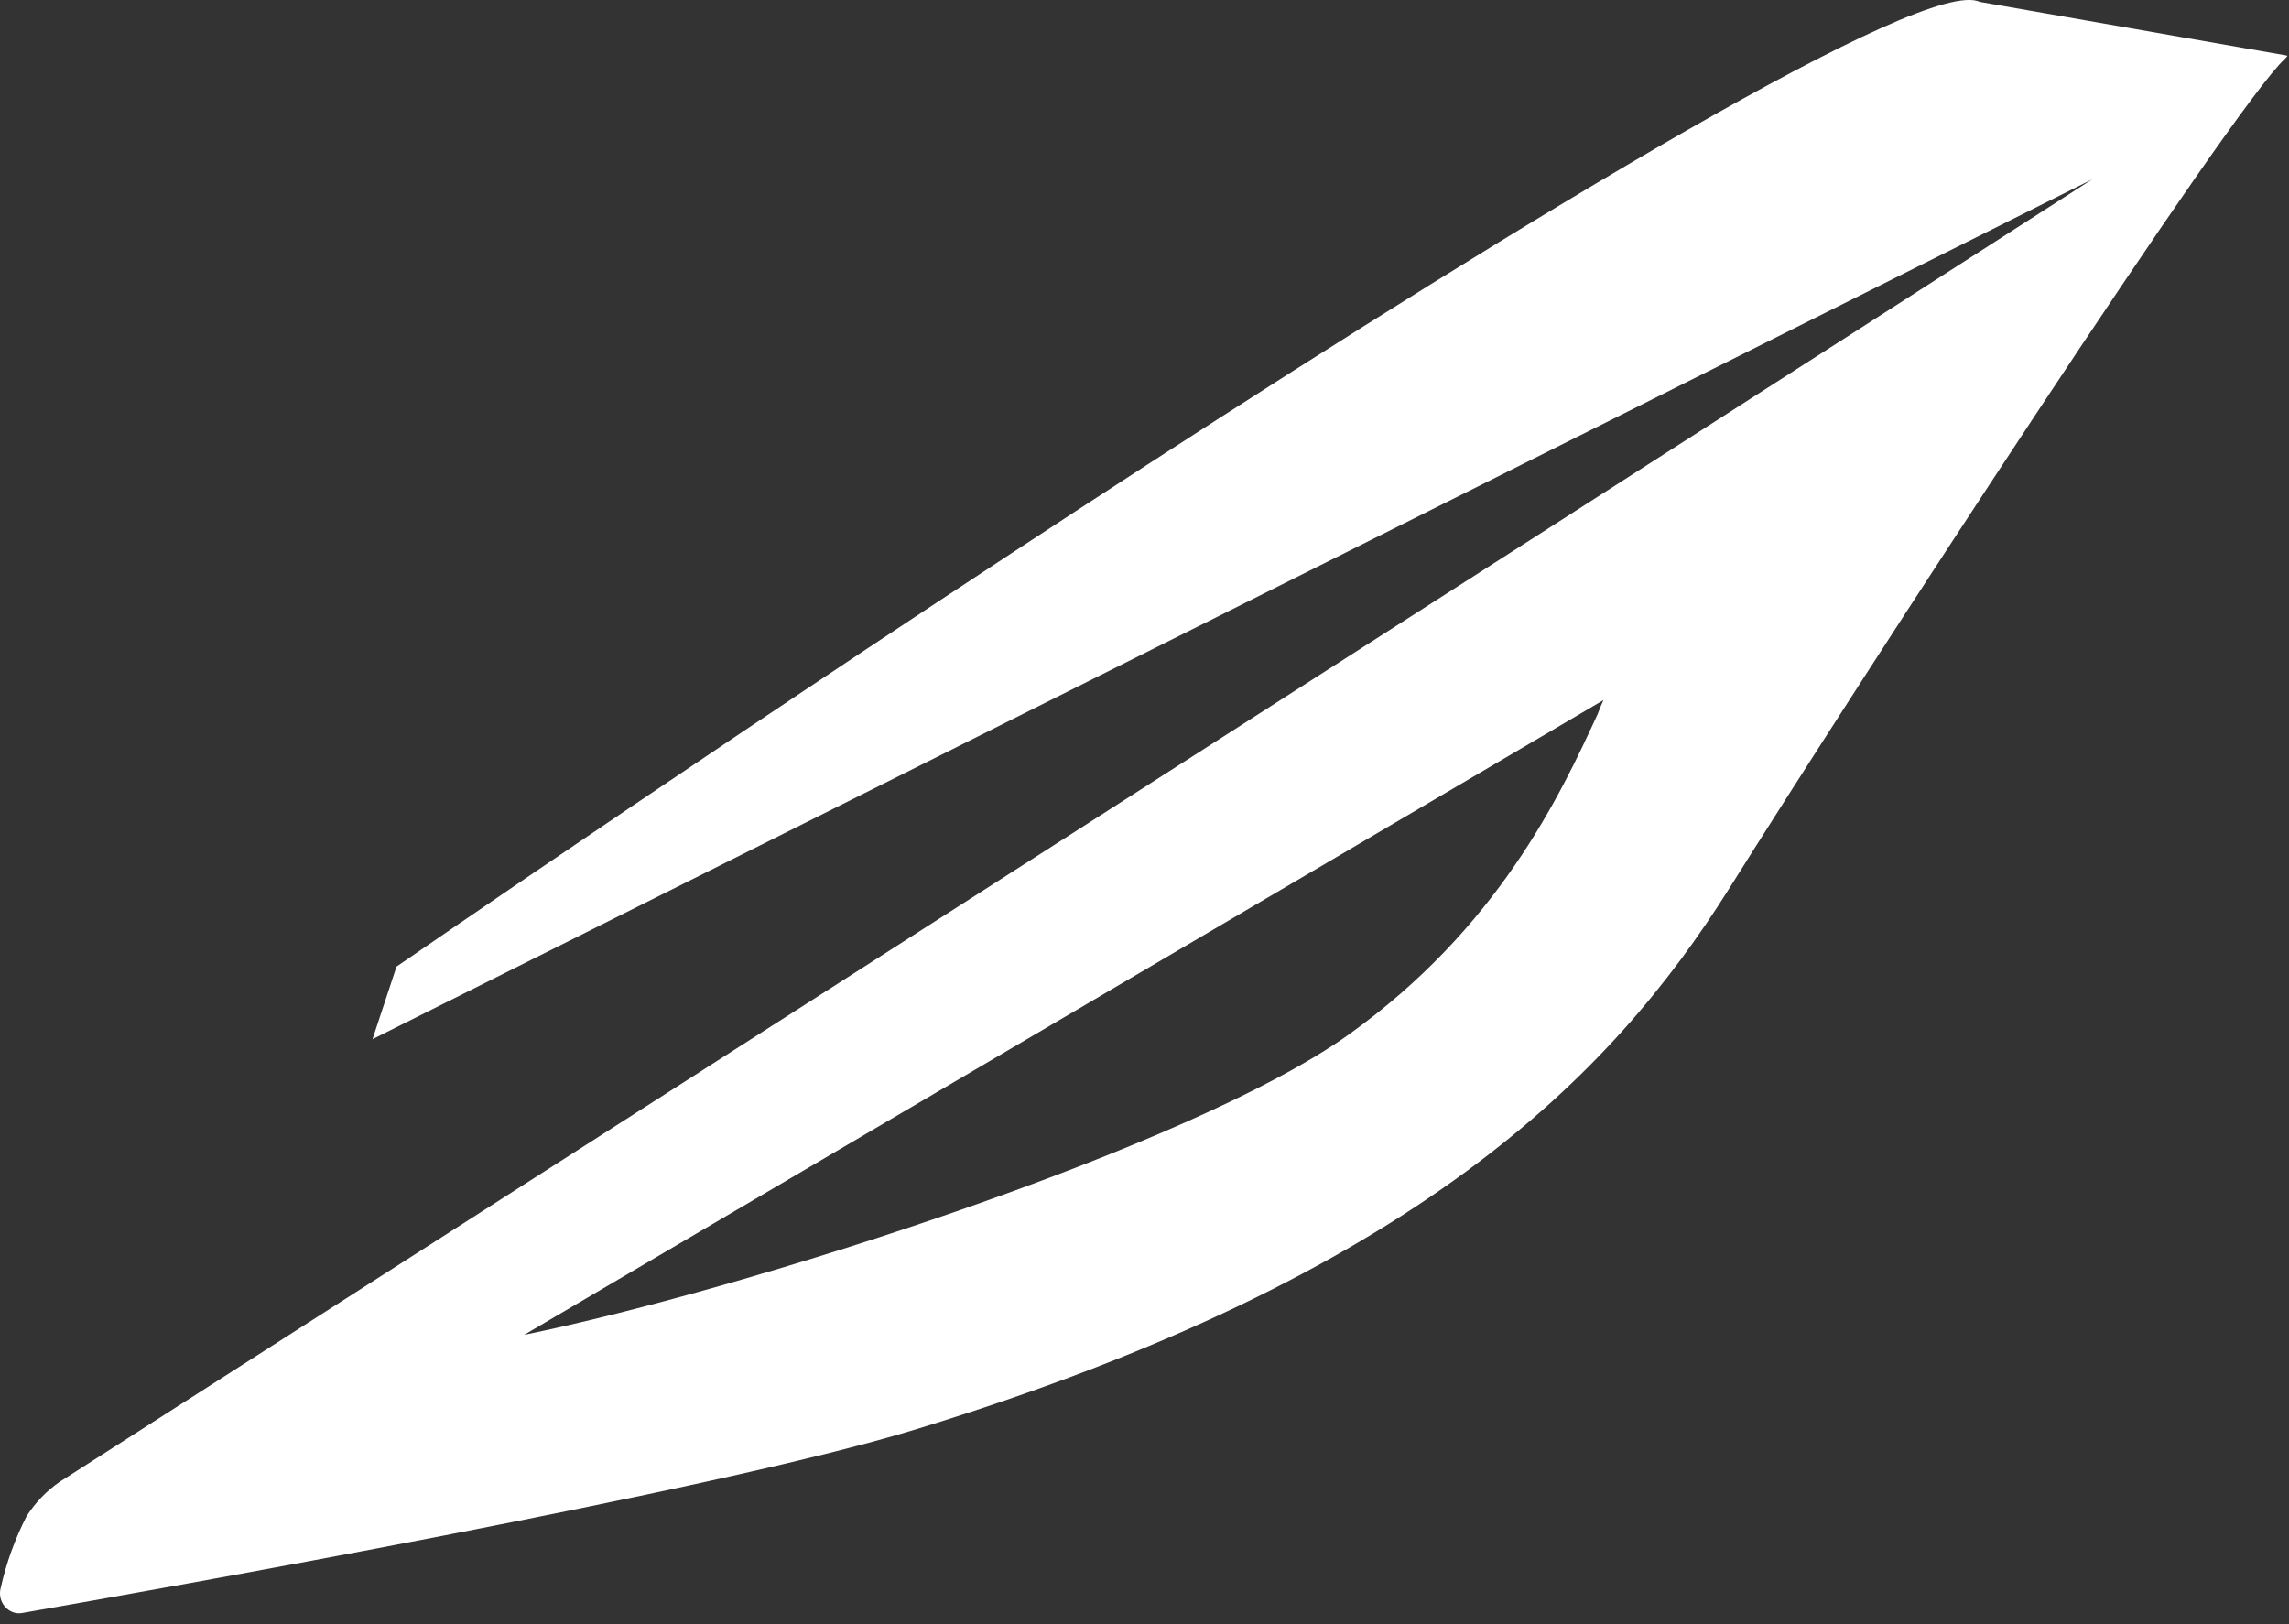 <svg width="31" height="22" viewBox="0 0 31 22" fill="none" xmlns="http://www.w3.org/2000/svg">
<rect x="0" y="0" width="31" height="22" fill="#333333" stroke="none"/>
<path fill-rule="evenodd" clip-rule="evenodd" d="M30.968 0.752L26.813 0.026C25.336 -0.682 5.37 13.093 5.37 13.093L5.045 14.076L28.335 2.429C21.103 7.081 0.811 20.07 0.811 20.07C0.632 20.193 0.479 20.352 0.36 20.538C0.202 20.846 0.084 21.174 0.009 21.513C-0.003 21.555 -0.003 21.601 0.007 21.644C0.016 21.686 0.037 21.727 0.065 21.76C0.093 21.793 0.129 21.819 0.169 21.835C0.209 21.851 0.252 21.856 0.295 21.849C2.126 21.529 9.659 20.202 12.403 19.361C19.175 17.287 21.829 14.565 23.411 12.047C25.241 9.129 30.235 1.445 30.941 0.801L30.978 0.76L30.97 0.752H30.968H30.968ZM21.641 9.664C21.122 10.793 20.283 12.57 18.265 14.014C16.134 15.54 10.099 17.466 7.099 18.081L21.716 9.483C21.688 9.542 21.663 9.602 21.641 9.663V9.664Z" fill="white"/>
</svg>
